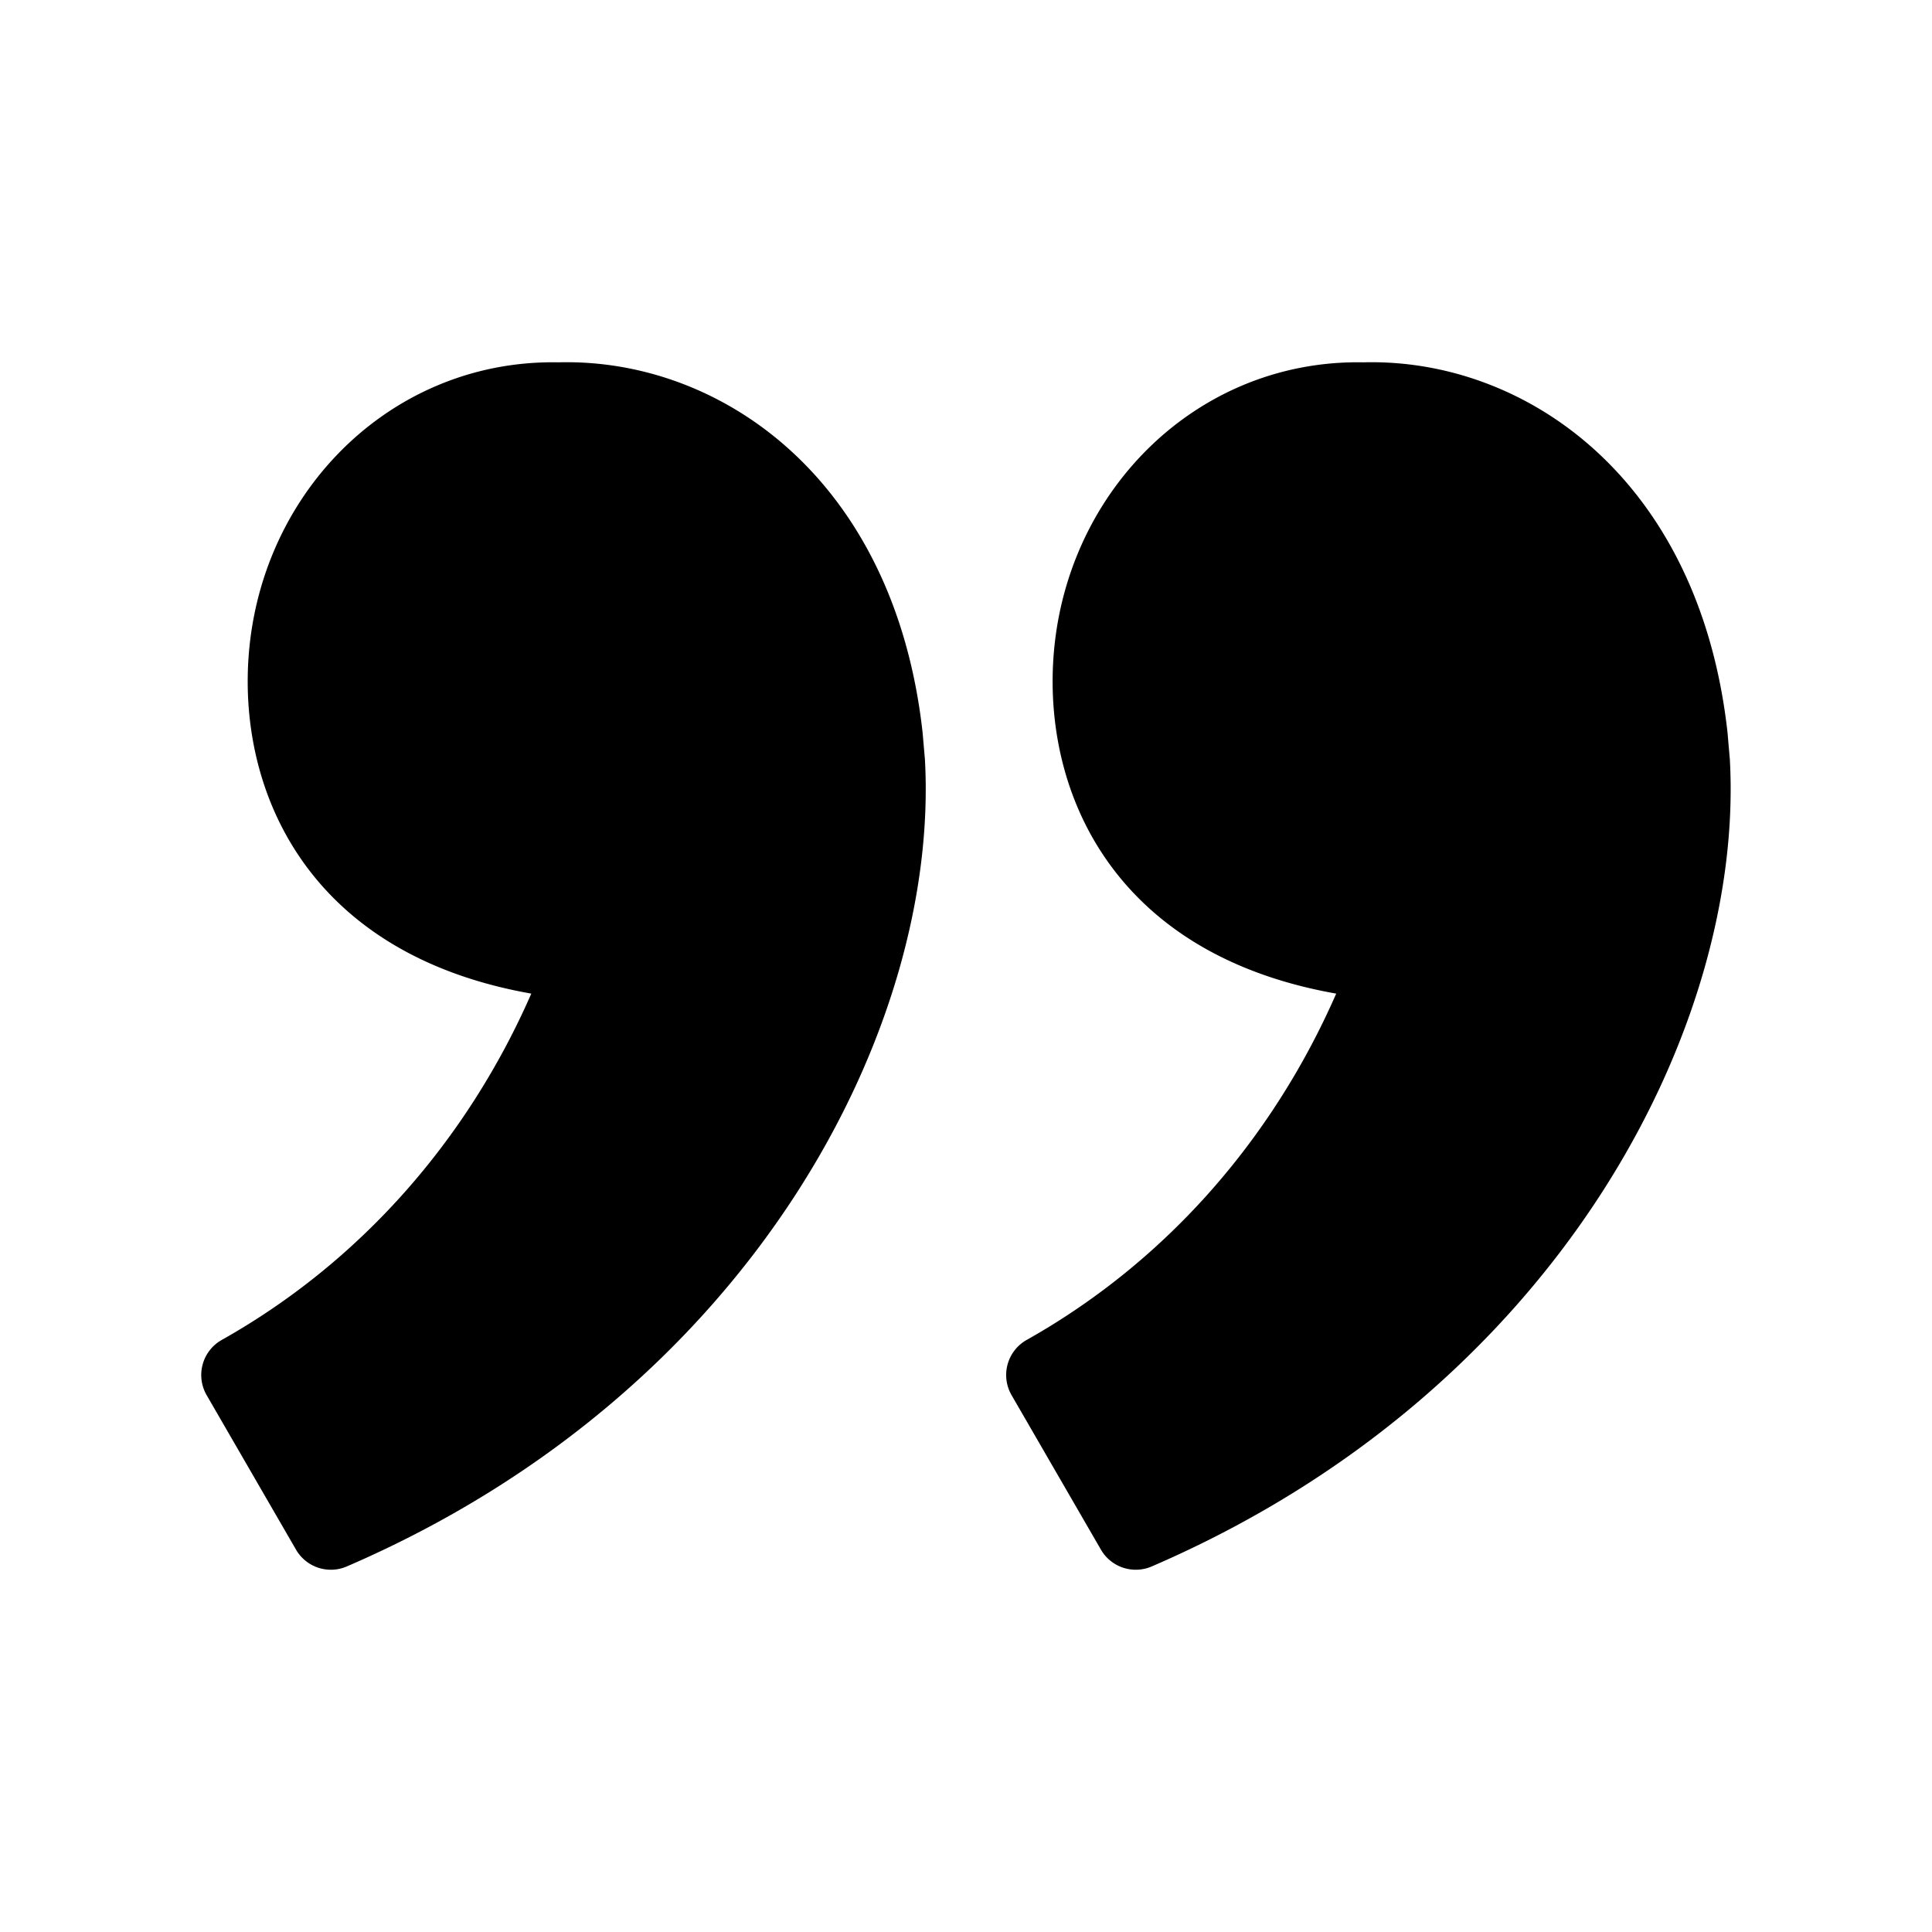 <svg xmlns="http://www.w3.org/2000/svg" width="24" height="24" fill="none" viewBox="0 0 24 24"><path fill="#000" d="M6.938 4.501c2-.053 4.172 1.435 4.523 4.6l.027.313.001.006c.191 3.319-2.124 7.857-7.181 10.039a.5.5 0 0 1-.631-.209l-1.11-1.919a.5.5 0 0 1 .188-.686c1.71-.962 3.043-2.471 3.845-4.302-1.19-.21-2.045-.703-2.618-1.36-.667-.766-.905-1.7-.905-2.517 0-2.214 1.703-4.005 3.86-3.965m10 0c2-.053 4.172 1.435 4.523 4.6l.027.313.001.006c.191 3.319-2.124 7.857-7.181 10.039a.5.5 0 0 1-.631-.209l-1.11-1.919a.5.5 0 0 1 .188-.686c1.71-.962 3.043-2.471 3.845-4.302-1.19-.21-2.045-.703-2.618-1.36-.667-.766-.905-1.7-.905-2.517 0-2.214 1.704-4.005 3.86-3.965"/></svg>